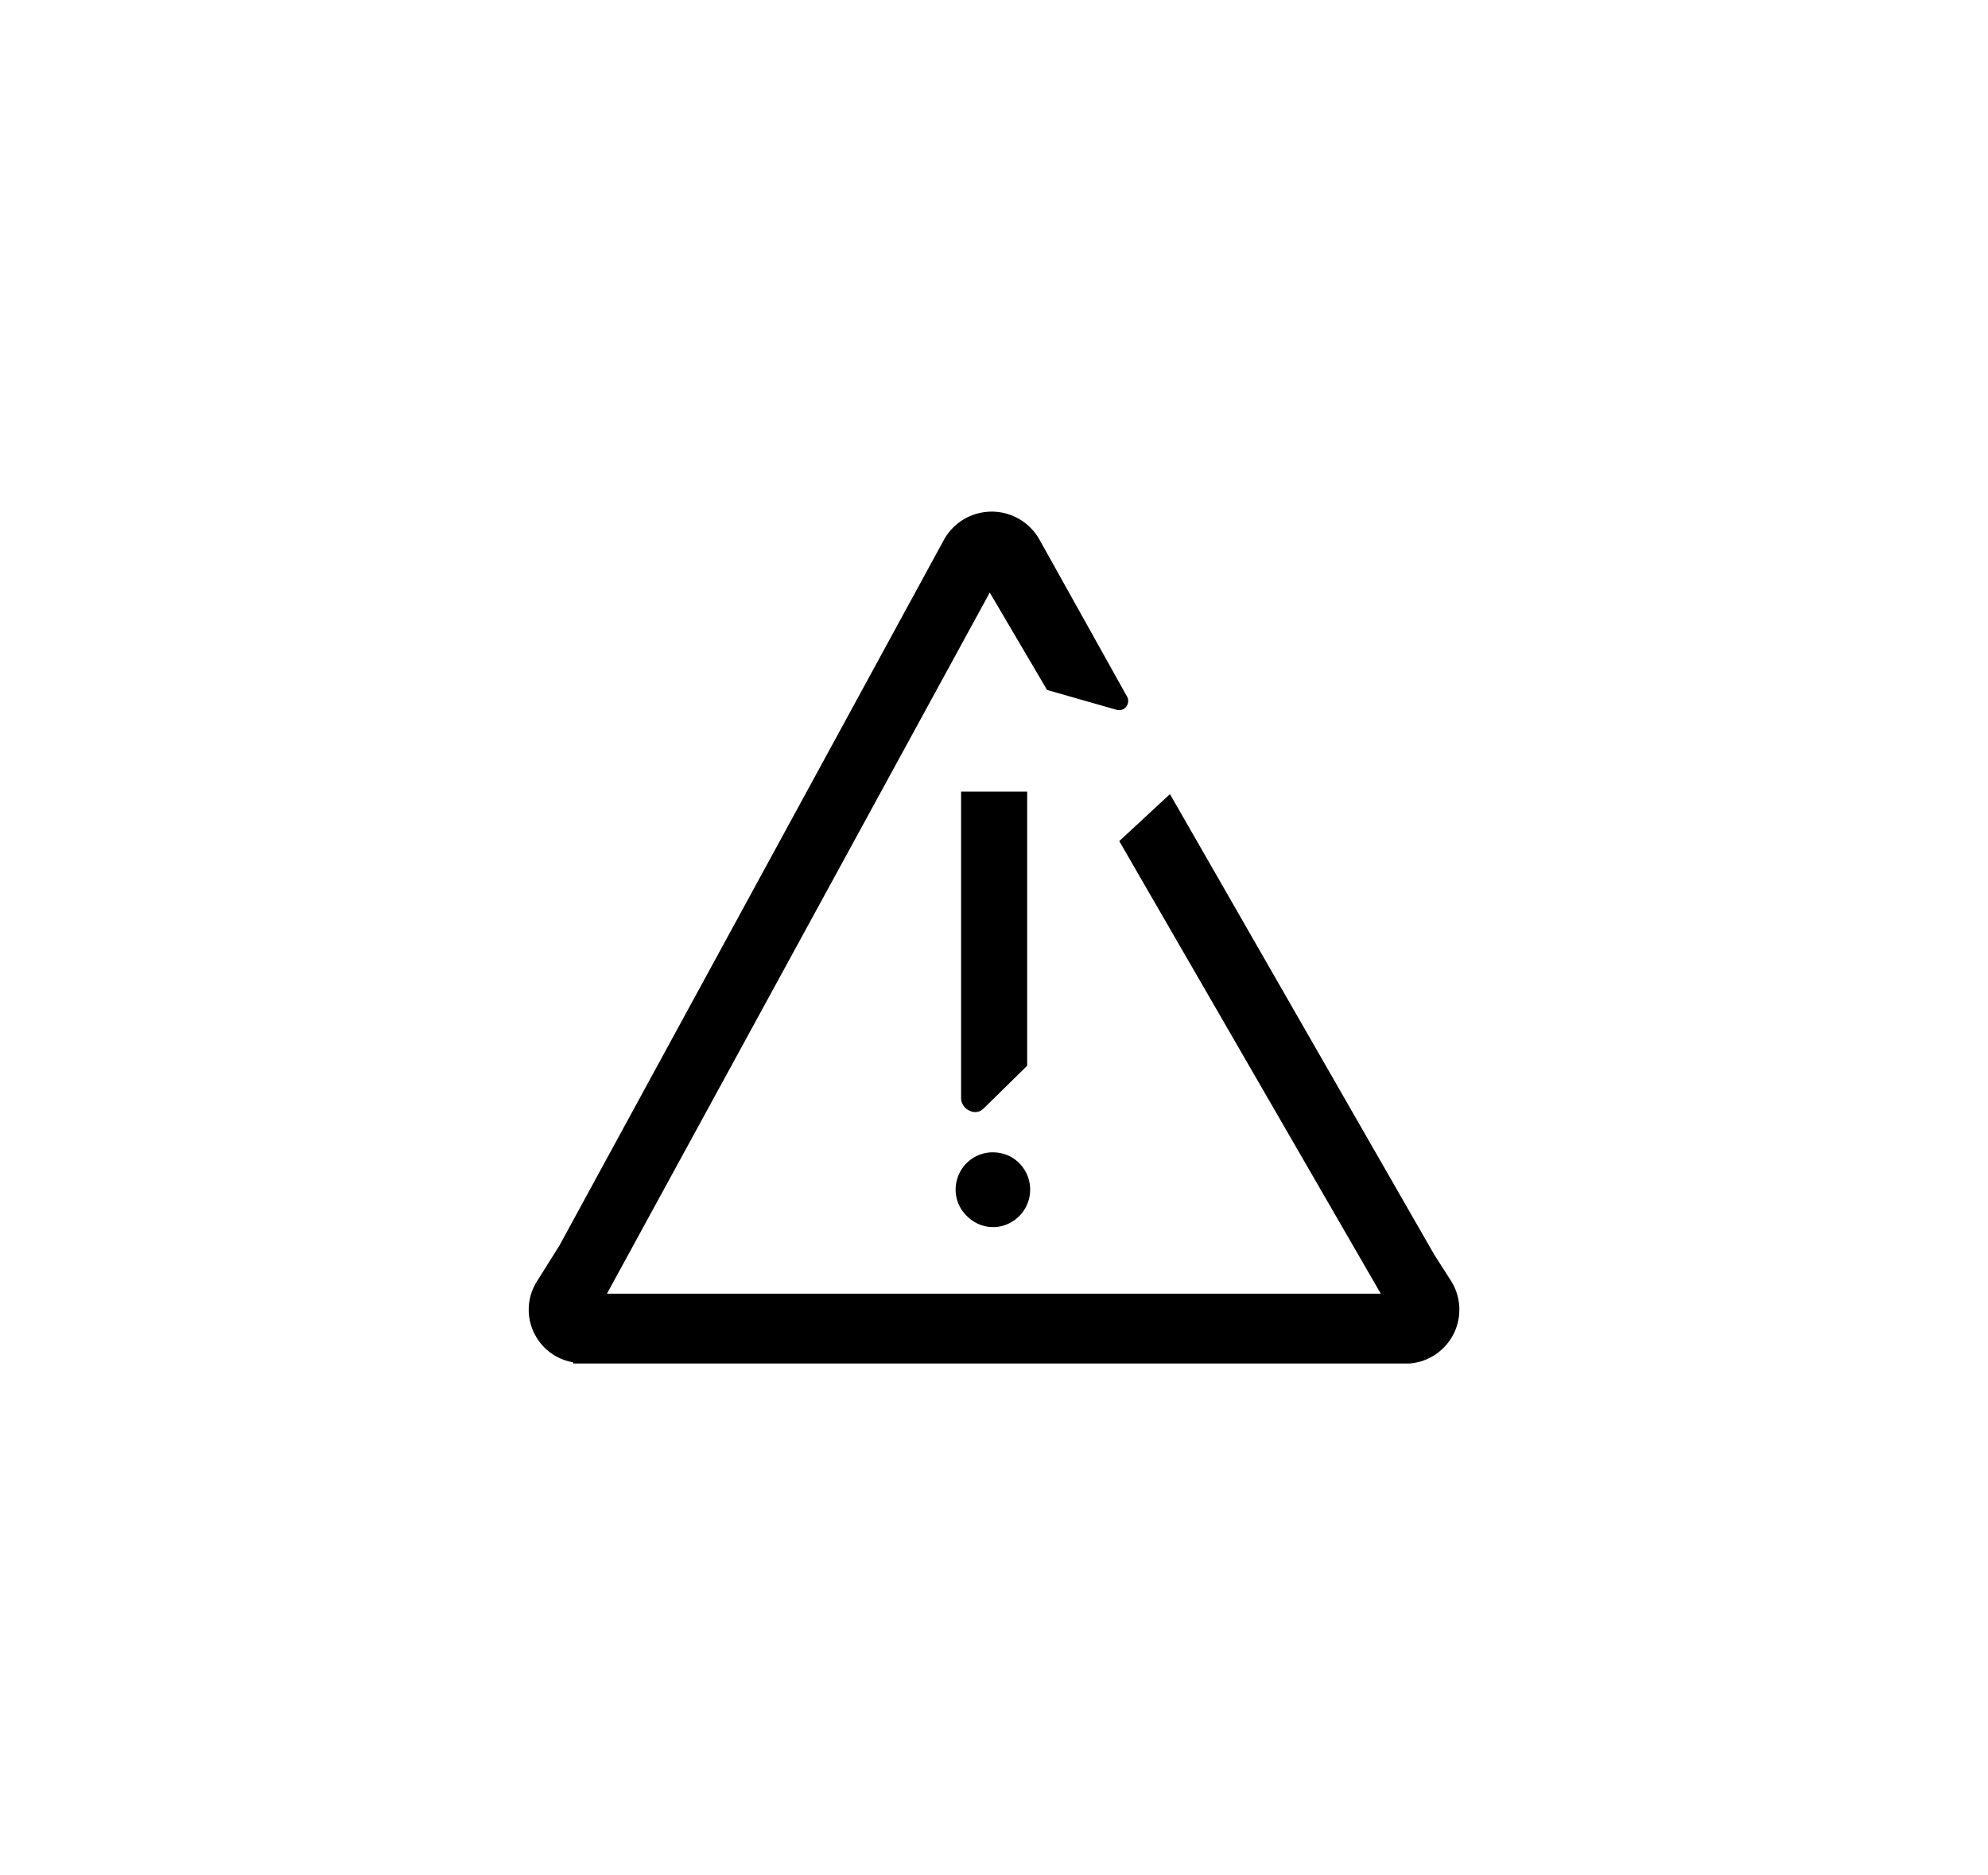 <svg id="Layer_1" data-name="Layer 1" xmlns="http://www.w3.org/2000/svg" viewBox="0 0 149.82 141.31"><path d="M40.36,100.67a4,4,0,0,0,2.83,2v.09h63.05a4.07,4.07,0,0,0,3.13-6.2l-1.28-2L88.17,59.85l-3.82,3.54L104.06,97.5H45.74L74.59,44.66,78.91,52l5.22,1.49A.68.68,0,0,0,85,53a.67.67,0,0,0-.09-.55L78.32,40.64a4.12,4.12,0,0,0-7.16,0l-29,53.23-1.67,2.66A4,4,0,0,0,40.36,100.67Z"/><path d="M73,91.77a2.78,2.78,0,0,0,2,.71,2.83,2.83,0,0,0,1.06-5.36,3,3,0,0,0-1.4-.27h0a2.79,2.79,0,0,0-1.94.94,2.86,2.86,0,0,0-.7,2A2.79,2.79,0,0,0,73,91.77Z"/><path d="M73.12,83.73a.89.89,0,0,0,1-.18l3.29-3.23V59.66H72.43V82.82A1.07,1.07,0,0,0,73.12,83.73Z"/></svg>
